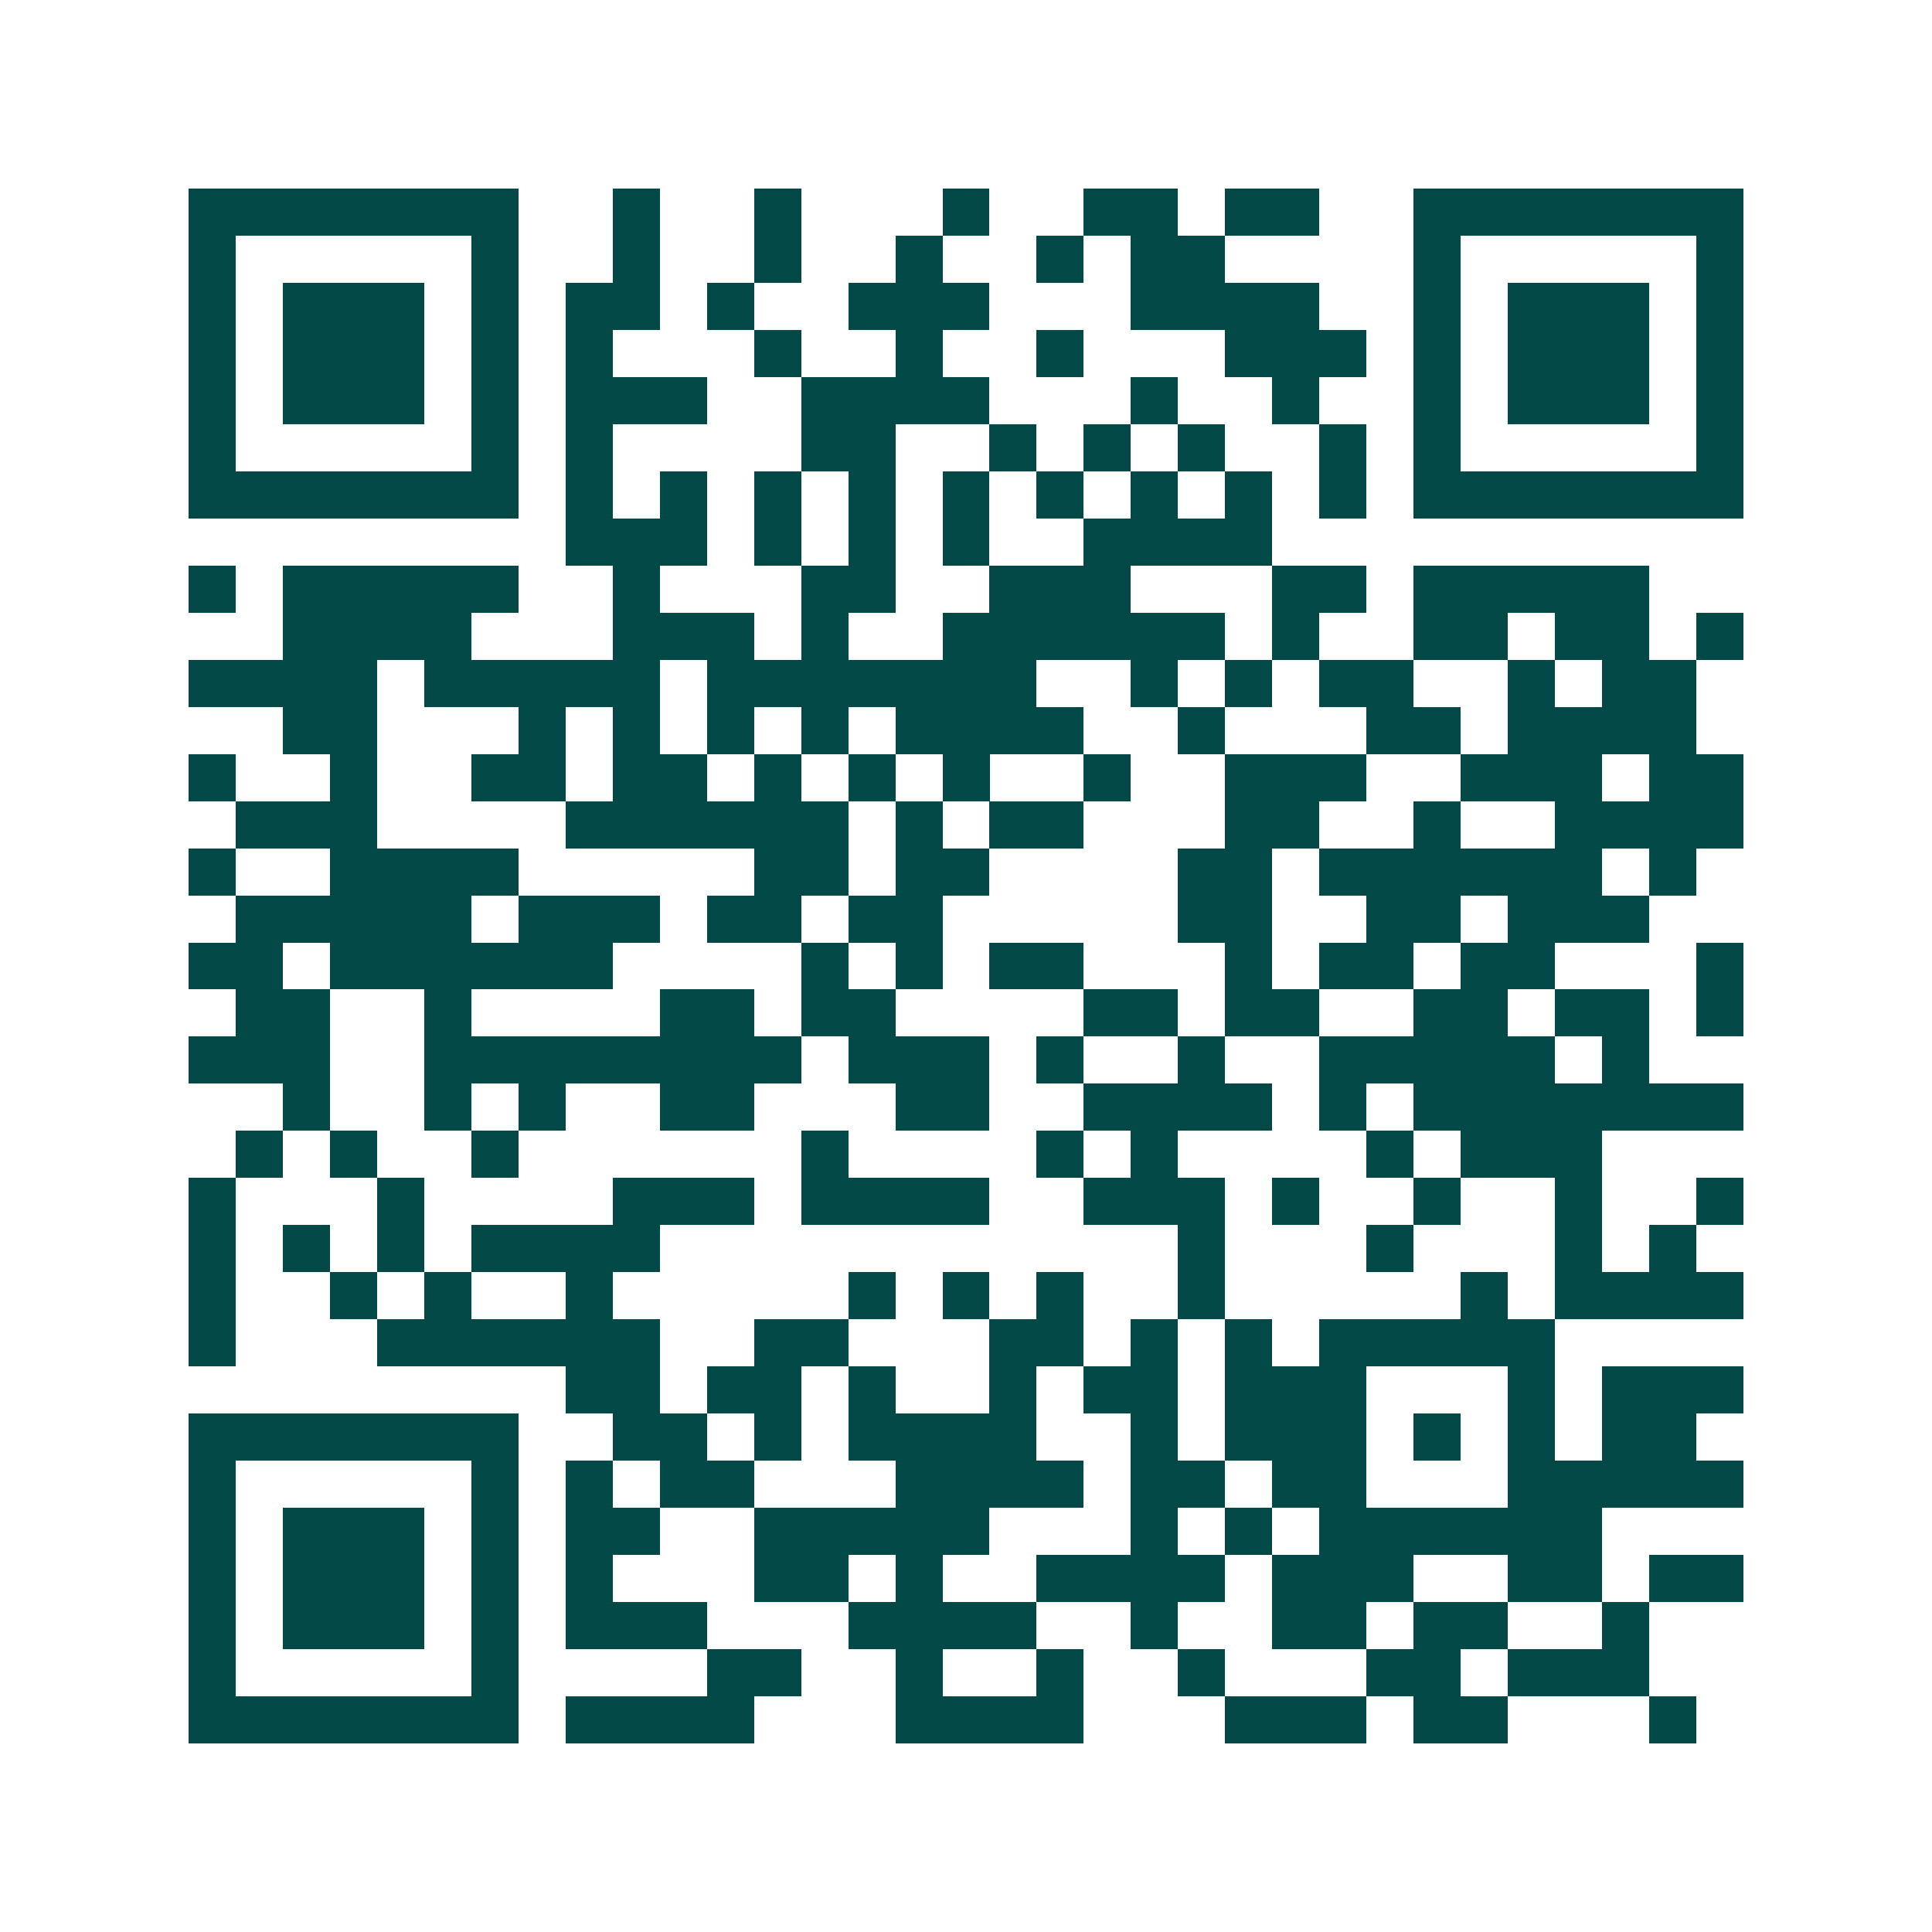 <svg xmlns="http://www.w3.org/2000/svg" width="200" height="200" viewBox="0 0 41 41" shape-rendering="crispEdges"><path fill="#ffffff" d="M0 0h41v41H0z"/><path stroke="#014847" d="M4 4.5h7m2 0h1m2 0h1m3 0h1m2 0h2m1 0h2m2 0h7M4 5.5h1m5 0h1m2 0h1m2 0h1m2 0h1m2 0h1m1 0h2m4 0h1m5 0h1M4 6.5h1m1 0h3m1 0h1m1 0h2m1 0h1m2 0h3m3 0h4m2 0h1m1 0h3m1 0h1M4 7.5h1m1 0h3m1 0h1m1 0h1m3 0h1m2 0h1m2 0h1m3 0h3m1 0h1m1 0h3m1 0h1M4 8.5h1m1 0h3m1 0h1m1 0h3m2 0h4m3 0h1m2 0h1m2 0h1m1 0h3m1 0h1M4 9.5h1m5 0h1m1 0h1m4 0h2m2 0h1m1 0h1m1 0h1m2 0h1m1 0h1m5 0h1M4 10.5h7m1 0h1m1 0h1m1 0h1m1 0h1m1 0h1m1 0h1m1 0h1m1 0h1m1 0h1m1 0h7M12 11.5h3m1 0h1m1 0h1m1 0h1m2 0h4M4 12.5h1m1 0h5m2 0h1m3 0h2m2 0h3m3 0h2m1 0h5M6 13.5h4m3 0h3m1 0h1m2 0h6m1 0h1m2 0h2m1 0h2m1 0h1M4 14.5h4m1 0h5m1 0h7m2 0h1m1 0h1m1 0h2m2 0h1m1 0h2M6 15.5h2m3 0h1m1 0h1m1 0h1m1 0h1m1 0h4m2 0h1m3 0h2m1 0h4M4 16.5h1m2 0h1m2 0h2m1 0h2m1 0h1m1 0h1m1 0h1m2 0h1m2 0h3m2 0h3m1 0h2M5 17.5h3m4 0h6m1 0h1m1 0h2m3 0h2m2 0h1m2 0h4M4 18.5h1m2 0h4m5 0h2m1 0h2m4 0h2m1 0h6m1 0h1M5 19.5h5m1 0h3m1 0h2m1 0h2m5 0h2m2 0h2m1 0h3M4 20.5h2m1 0h6m4 0h1m1 0h1m1 0h2m3 0h1m1 0h2m1 0h2m3 0h1M5 21.5h2m2 0h1m4 0h2m1 0h2m4 0h2m1 0h2m2 0h2m1 0h2m1 0h1M4 22.5h3m2 0h8m1 0h3m1 0h1m2 0h1m2 0h5m1 0h1M6 23.5h1m2 0h1m1 0h1m2 0h2m3 0h2m2 0h4m1 0h1m1 0h7M5 24.5h1m1 0h1m2 0h1m6 0h1m4 0h1m1 0h1m4 0h1m1 0h3M4 25.5h1m3 0h1m4 0h3m1 0h4m2 0h3m1 0h1m2 0h1m2 0h1m2 0h1M4 26.5h1m1 0h1m1 0h1m1 0h4m11 0h1m3 0h1m3 0h1m1 0h1M4 27.5h1m2 0h1m1 0h1m2 0h1m5 0h1m1 0h1m1 0h1m2 0h1m5 0h1m1 0h4M4 28.5h1m3 0h6m2 0h2m3 0h2m1 0h1m1 0h1m1 0h5M12 29.5h2m1 0h2m1 0h1m2 0h1m1 0h2m1 0h3m3 0h1m1 0h3M4 30.5h7m2 0h2m1 0h1m1 0h4m2 0h1m1 0h3m1 0h1m1 0h1m1 0h2M4 31.5h1m5 0h1m1 0h1m1 0h2m3 0h4m1 0h2m1 0h2m3 0h5M4 32.5h1m1 0h3m1 0h1m1 0h2m2 0h5m3 0h1m1 0h1m1 0h6M4 33.5h1m1 0h3m1 0h1m1 0h1m3 0h2m1 0h1m2 0h4m1 0h3m2 0h2m1 0h2M4 34.5h1m1 0h3m1 0h1m1 0h3m3 0h4m2 0h1m2 0h2m1 0h2m2 0h1M4 35.5h1m5 0h1m4 0h2m2 0h1m2 0h1m2 0h1m3 0h2m1 0h3M4 36.5h7m1 0h4m3 0h4m3 0h3m1 0h2m3 0h1"/></svg>
